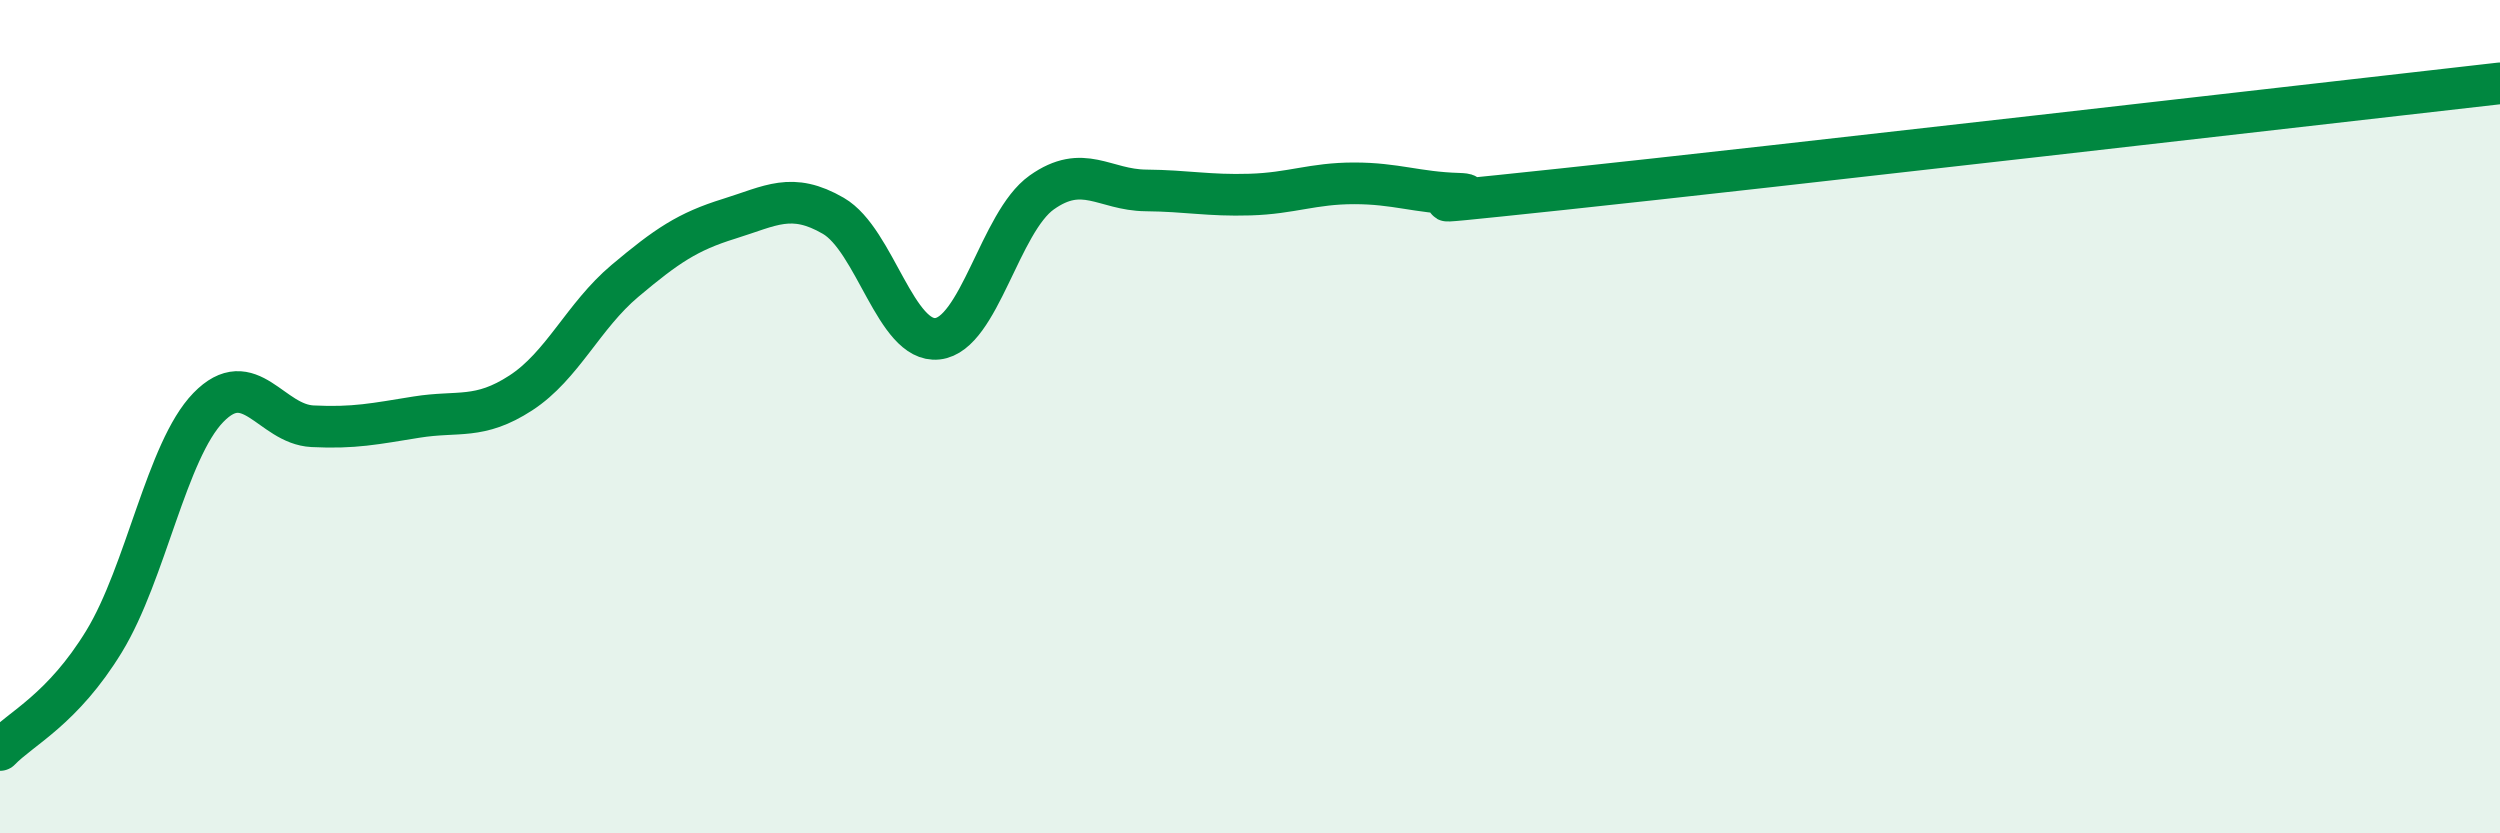 
    <svg width="60" height="20" viewBox="0 0 60 20" xmlns="http://www.w3.org/2000/svg">
      <path
        d="M 0,18 C 0.5,17.48 1.5,17.03 2.5,15.39 C 3.5,13.75 4,10.81 5,9.78 C 6,8.75 6.5,10.18 7.5,10.23 C 8.5,10.28 9,10.17 10,10.01 C 11,9.85 11.5,10.08 12.5,9.43 C 13.5,8.78 14,7.58 15,6.74 C 16,5.9 16.5,5.56 17.5,5.25 C 18.5,4.94 19,4.6 20,5.18 C 21,5.76 21.5,8.24 22.5,8.13 C 23.5,8.02 24,5.33 25,4.62 C 26,3.91 26.5,4.56 27.5,4.57 C 28.5,4.58 29,4.7 30,4.67 C 31,4.64 31.5,4.4 32.5,4.4 C 33.5,4.4 34,4.62 35,4.65 C 36,4.68 32.5,5.07 37.5,4.54 C 42.5,4.01 55.5,2.51 60,2L60 20L0 20Z"
        fill="#008740"
        opacity="0.1"
        stroke-linecap="round"
        stroke-linejoin="round"
      />
      <path
        d="M 0,18 C 0.5,17.48 1.5,17.03 2.5,15.39 C 3.5,13.75 4,10.81 5,9.78 C 6,8.75 6.5,10.18 7.5,10.23 C 8.5,10.28 9,10.17 10,10.01 C 11,9.85 11.5,10.08 12.5,9.43 C 13.5,8.78 14,7.58 15,6.74 C 16,5.9 16.5,5.56 17.5,5.25 C 18.5,4.94 19,4.6 20,5.18 C 21,5.76 21.5,8.24 22.5,8.13 C 23.5,8.02 24,5.33 25,4.62 C 26,3.91 26.5,4.56 27.5,4.57 C 28.5,4.58 29,4.7 30,4.67 C 31,4.64 31.5,4.4 32.5,4.4 C 33.5,4.4 34,4.62 35,4.65 C 36,4.68 32.5,5.07 37.5,4.54 C 42.5,4.01 55.5,2.51 60,2"
        stroke="#008740"
        stroke-width="1"
        fill="none"
        stroke-linecap="round"
        stroke-linejoin="round"
      />
    </svg>
  